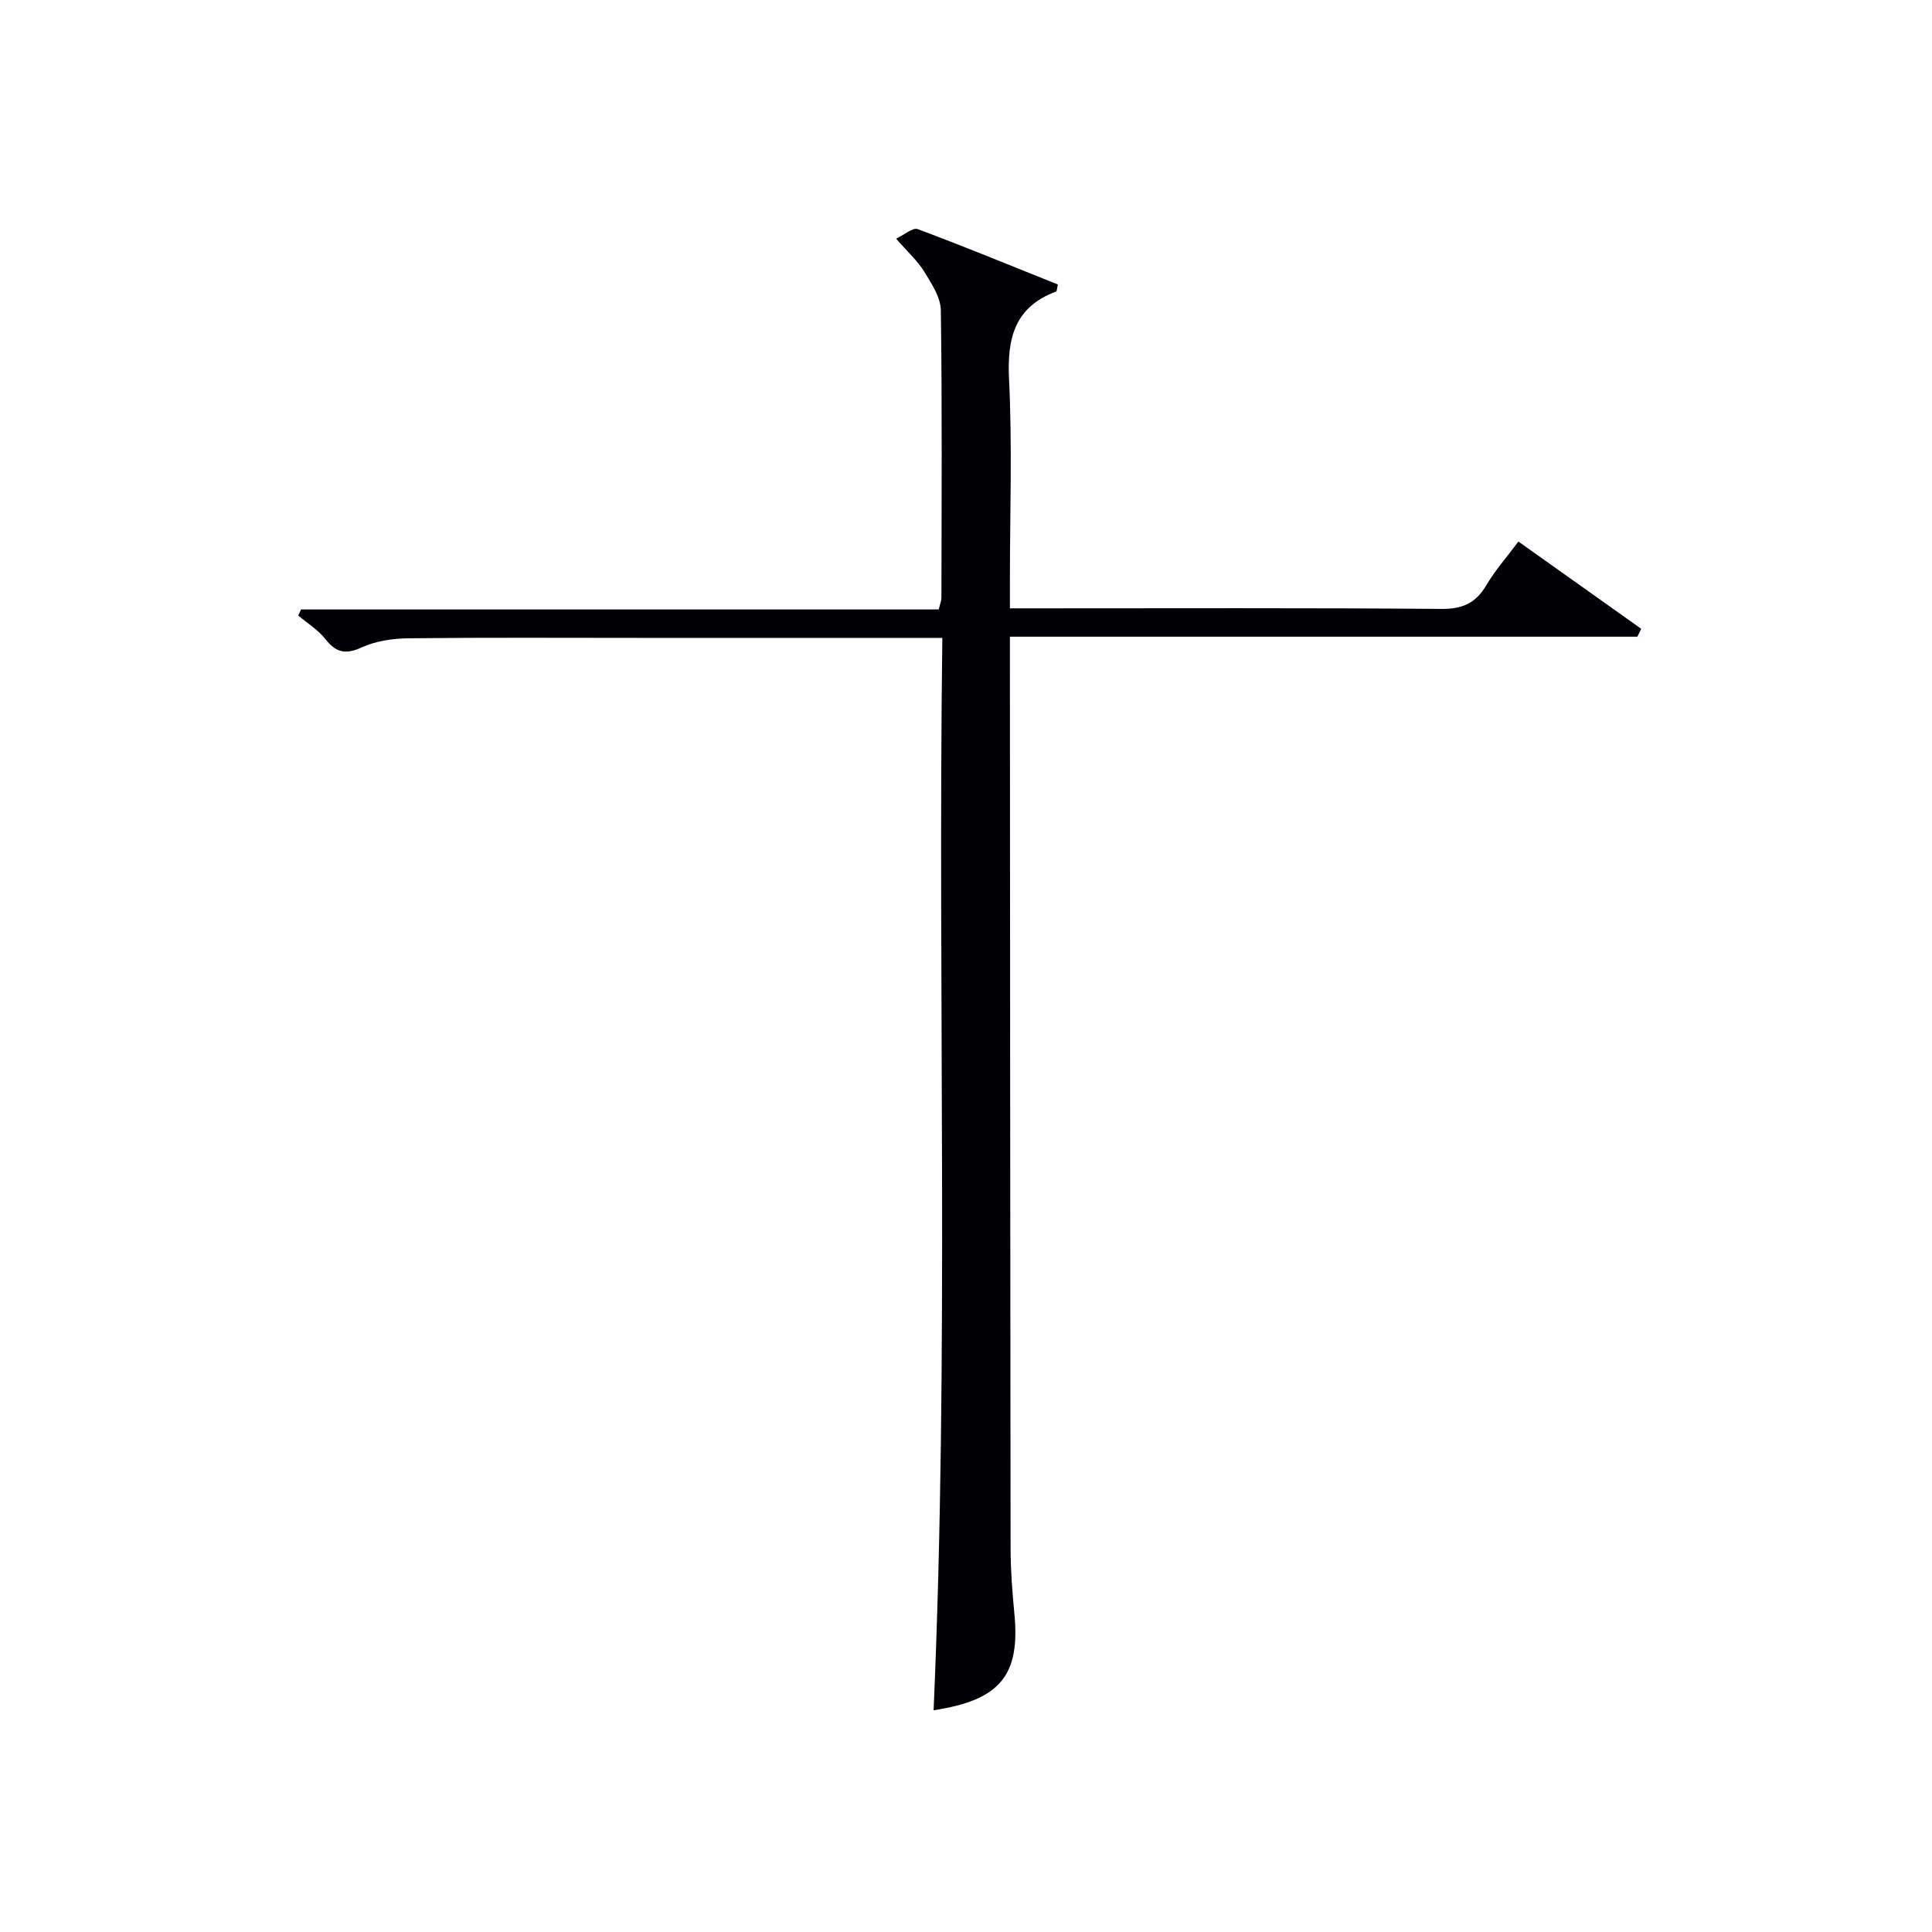 <svg enable-background="new 0 0 400 400" viewBox="0 0 400 400" xmlns="http://www.w3.org/2000/svg"><path d="m195.1 132.07c-21.5 0-41.99 0-62.48 0-16 0-32-.1-48 .08-3.25.04-6.75.53-9.66 1.86-3.35 1.53-5.34 1.17-7.57-1.67-1.51-1.93-3.74-3.29-5.65-4.91.2-.42.4-.83.6-1.25h132.02c.28-1.21.55-1.82.55-2.44.03-19.83.16-39.67-.12-59.49-.04-2.69-1.91-5.52-3.42-7.98-1.36-2.23-3.39-4.04-5.84-6.86 1.75-.82 3.46-2.35 4.46-1.98 9.77 3.65 19.42 7.62 29.03 11.47-.2.86-.19 1.39-.35 1.45-8.59 3.21-10.18 9.63-9.76 18.16.68 13.8.18 27.66.18 41.49v5.95h5.82c27.83 0 55.66-.11 83.49.12 4.38.04 7.13-1.19 9.32-4.89 1.83-3.11 4.27-5.86 6.65-9.06 8.71 6.19 17.07 12.13 25.43 18.07-.27.54-.53 1.09-.8 1.63-43.04 0-86.08 0-129.91 0v5.8c.04 60.99.06 121.99.14 182.98.01 4.48.35 8.97.78 13.42 1.25 12.81-2.89 17.97-16.72 20.07 3.23-73.86.84-147.66 1.81-222.02z" fill="#010105"/></svg>